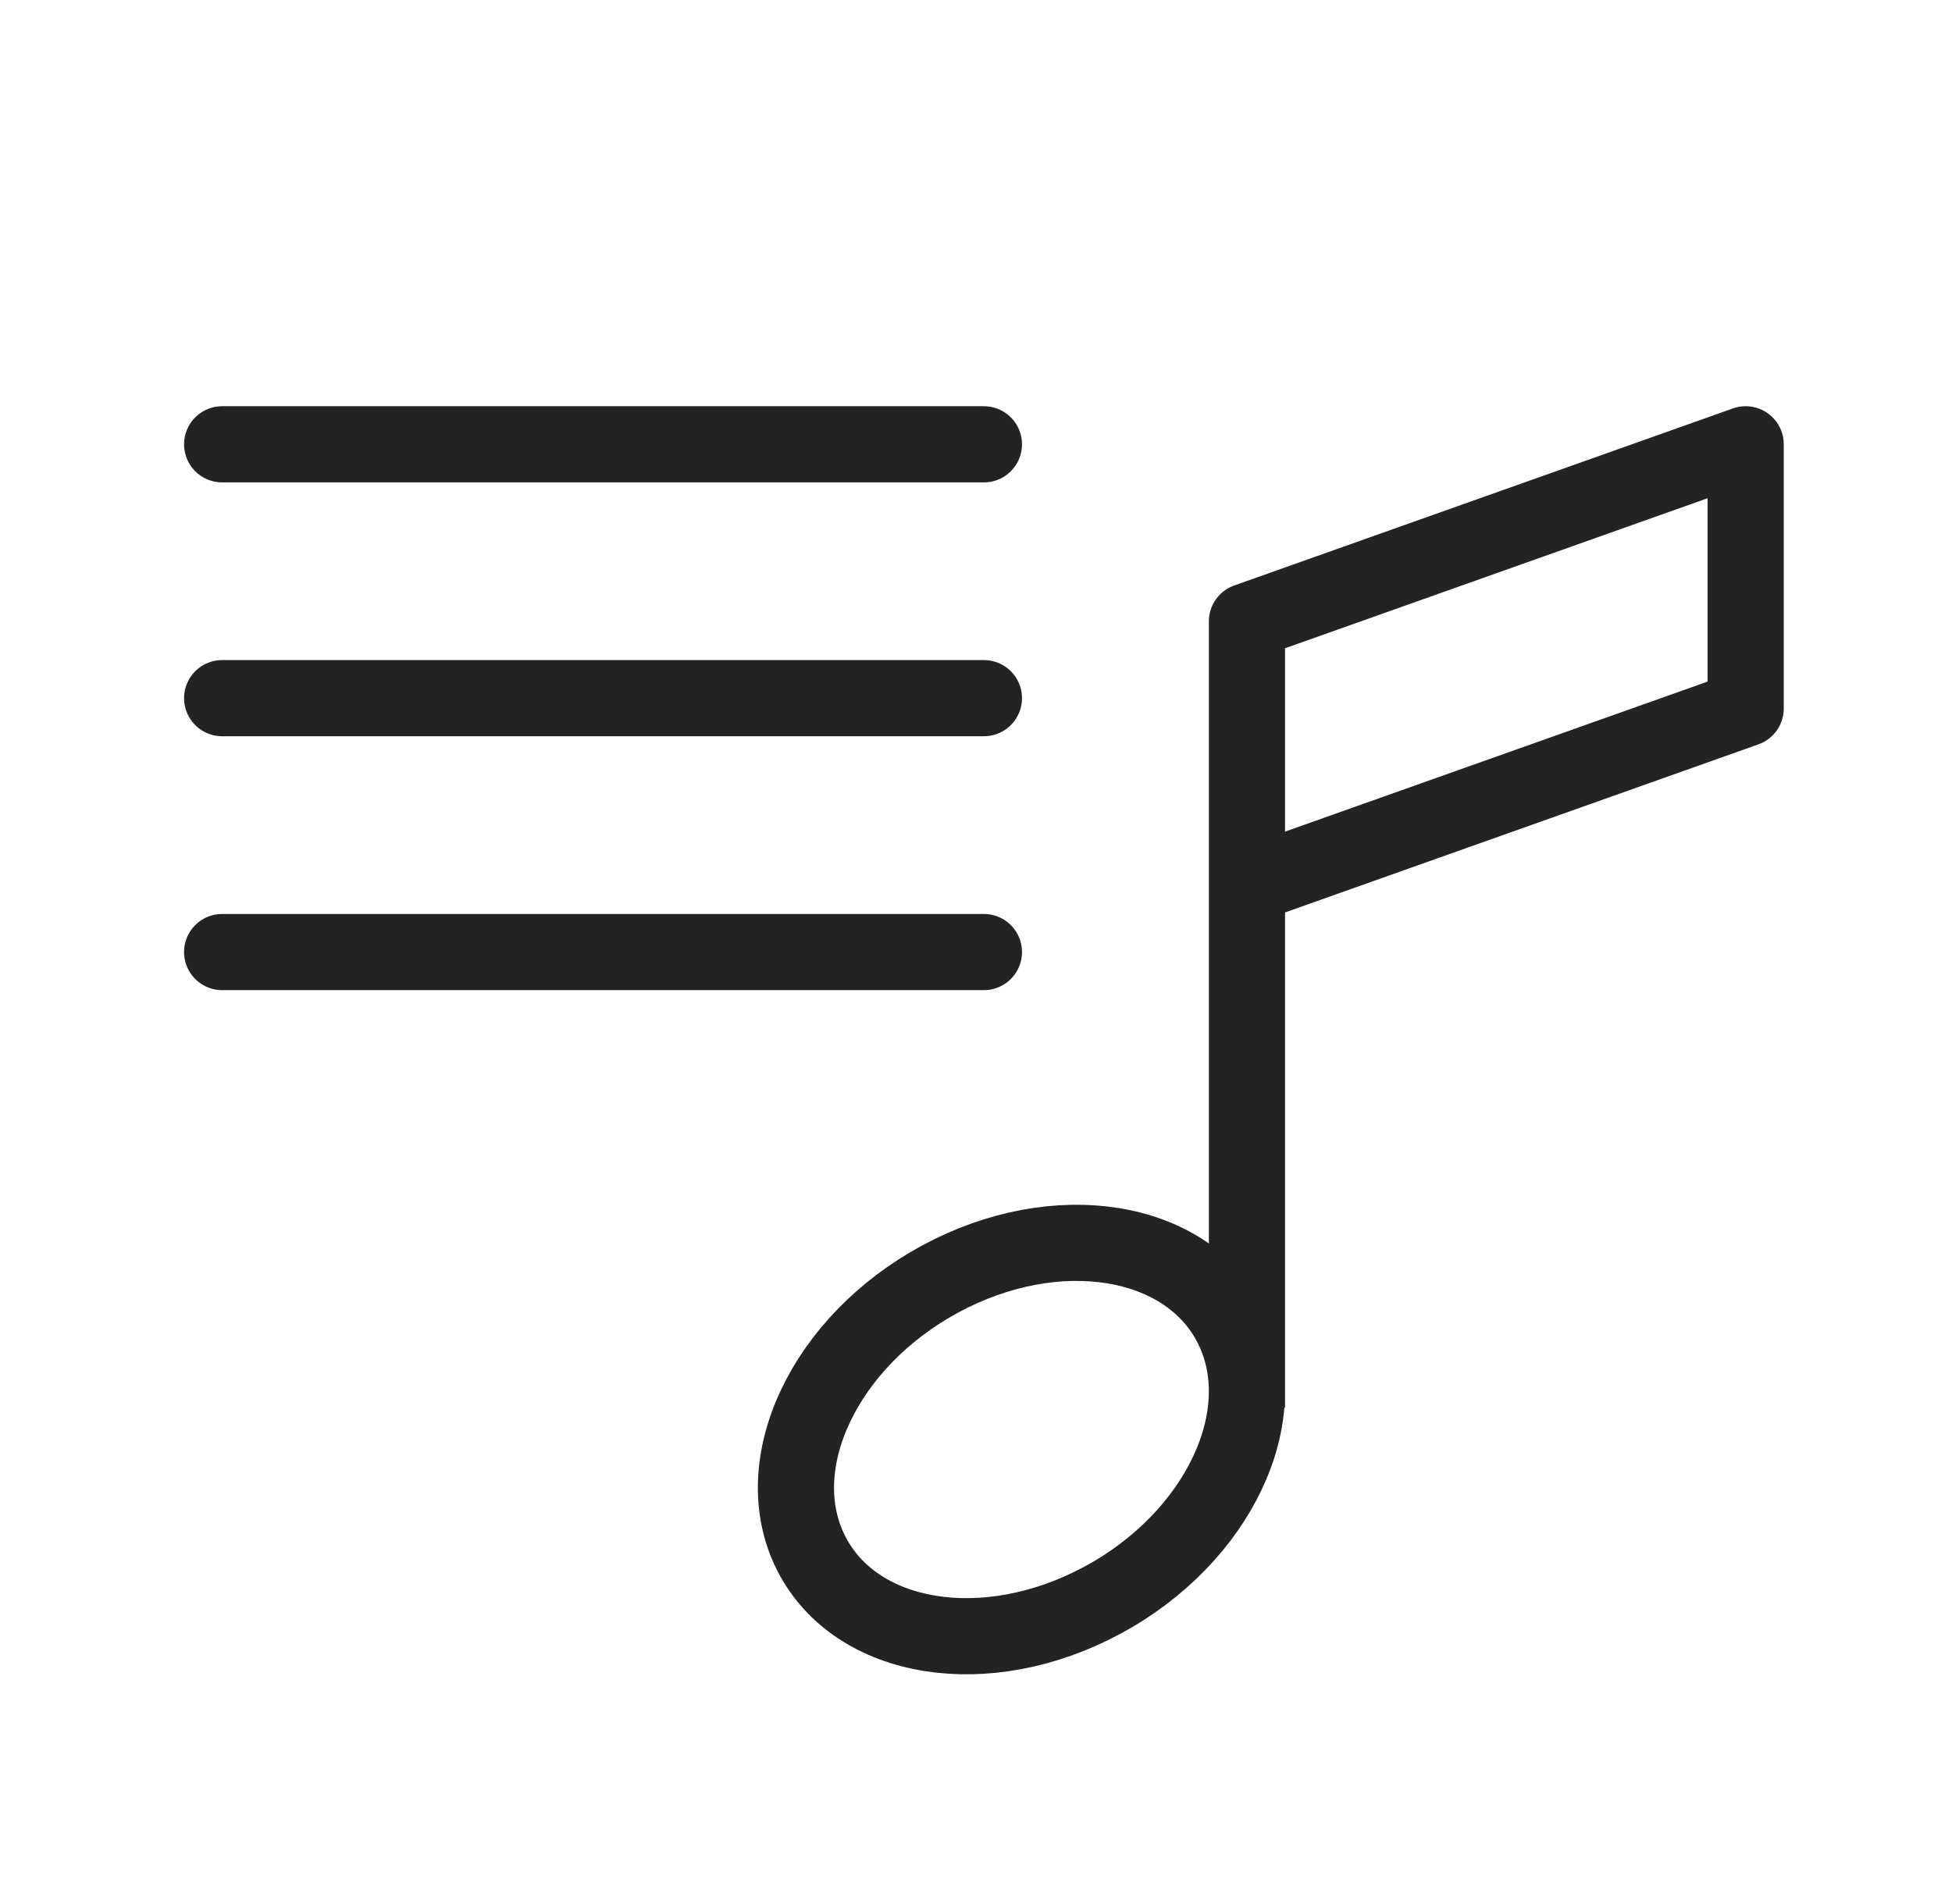 <svg width="41" height="40" viewBox="0 0 41 40" fill="none" xmlns="http://www.w3.org/2000/svg"><g style="mix-blend-mode:darken" stroke="#222325" stroke-width="1.6" stroke-linejoin="round"><path d="M36.666 14.884l-10.475 3.72v-5.55l10.475-3.72v5.55zm-10.475-.59V29.57m-3.034 4.047c2.44-1.317 3.656-3.896 2.716-5.76-.94-1.863-3.68-2.306-6.12-.99-2.44 1.317-3.657 3.896-2.717 5.76.94 1.863 3.68 2.306 6.12.99z"/><path d="M4.666 9.334h16m-16 5.333h16m-16 5.334h16" stroke-linecap="round"/></g></svg>